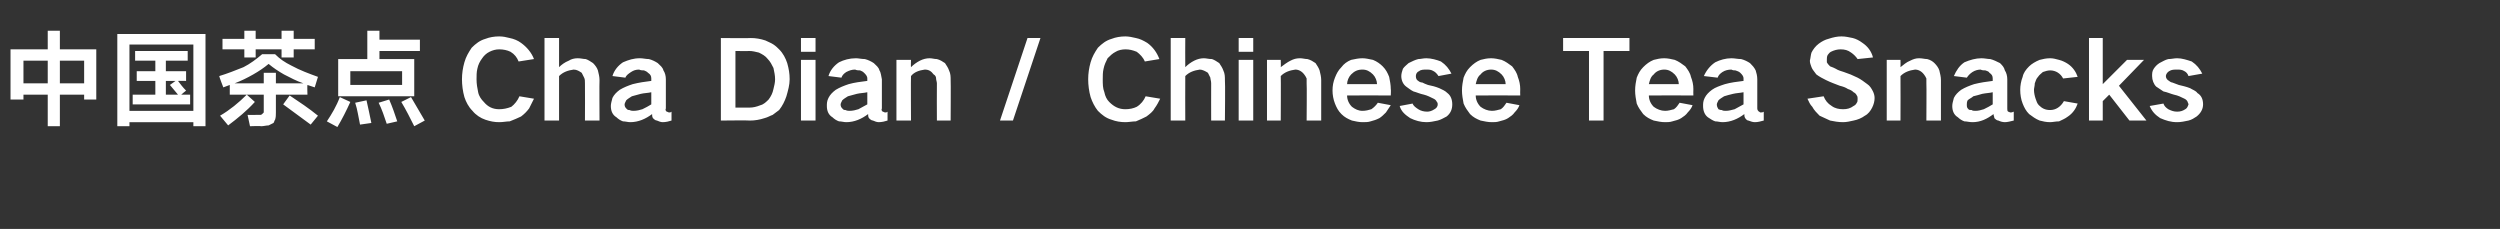 <?xml version="1.0" standalone="no"?><!DOCTYPE svg PUBLIC "-//W3C//DTD SVG 1.1//EN" "http://www.w3.org/Graphics/SVG/1.1/DTD/svg11.dtd"><svg xmlns="http://www.w3.org/2000/svg" version="1.1" width="309px" height="28.3px" viewBox="0 -3 309 28.3" style="top:-3px"><rect x="0" y="-3" width="309" height="28.3" fill="#333333" stroke="none"/>  <desc>中国茶点Cha Dian / Chinese Tea Snacks</desc>  <defs/>  <g id="Polygon228291">    <path d="M 5.9 0.8 L 5.9 3.1 L 1.3 3.1 L 1.3 9.3 L 2.9 9.3 L 2.9 8.7 L 5.9 8.7 L 5.9 12.6 L 7.4 12.6 L 7.4 8.7 L 10.4 8.7 L 10.4 9.3 L 11.9 9.3 L 11.9 3.1 L 7.4 3.1 L 7.4 0.8 L 5.9 0.8 Z M 10.4 4.5 L 10.4 7.3 L 7.4 7.3 L 7.4 4.5 L 10.4 4.5 Z M 2.9 4.5 L 5.9 4.5 L 5.9 7.3 L 2.9 7.3 L 2.9 4.5 Z M 14.5 1.2 L 14.5 12.6 L 16 12.6 L 16 12.1 L 23.9 12.1 L 23.9 12.6 L 25.4 12.6 L 25.4 1.2 L 14.5 1.2 Z M 16 2.5 L 23.9 2.5 L 23.9 10.7 L 16 10.7 L 16 2.5 Z M 16.9 5.8 L 16.9 7 L 19.2 7 L 19.2 8.7 L 16.4 8.7 L 16.4 9.9 L 23.5 9.9 L 23.5 8.7 L 22.4 8.7 C 22.4 8.7 22.97 8.2 23 8.2 C 22.6 7.8 22.3 7.4 22 7 C 21.98 6.99 23 7 23 7 L 23 5.8 L 20.5 5.8 L 20.5 4.5 L 23.2 4.5 L 23.2 3.3 L 16.7 3.3 L 16.7 4.5 L 19.2 4.5 L 19.2 5.8 L 16.9 5.8 Z M 21 7.5 L 22 8.7 L 20.5 8.7 L 20.5 7 L 21.7 7 L 21 7.5 Z M 30.1 5.3 C 29.1 5.7 28.1 6.1 27.1 6.4 C 27.07 6.43 27.6 7.8 27.6 7.8 L 28.4 7.5 L 28.4 8.7 L 32.6 8.7 C 32.6 8.7 32.6 10.48 32.6 10.5 C 32.6 10.6 32.6 10.7 32.6 10.9 C 32.5 11 32.5 11 32.4 11.1 C 32.4 11.1 32.3 11.2 32.2 11.2 C 32 11.2 31.9 11.2 31.7 11.2 C 31.69 11.22 30.6 11.2 30.6 11.2 L 30.9 12.6 C 30.9 12.6 32.29 12.55 32.3 12.6 C 32.6 12.6 32.9 12.5 33.2 12.5 C 33.4 12.4 33.6 12.3 33.8 12.2 C 33.9 12.1 33.9 11.9 34 11.8 C 34.1 11.5 34.1 11.2 34.1 10.9 C 34.1 10.95 34.1 8.7 34.1 8.7 L 38 8.7 C 38 8.7 37.96 7.51 38 7.5 C 38.3 7.6 38.6 7.7 38.9 7.8 C 38.9 7.8 39.3 6.5 39.3 6.5 C 38.2 6.1 37.1 5.7 36 5.1 C 35.2 4.7 34.6 4.3 34 3.7 C 34 3.7 32.4 3.7 32.4 3.7 C 31.7 4.3 30.9 4.9 30.1 5.3 C 30.1 5.3 30.1 5.3 30.1 5.3 Z M 27.5 1.8 L 27.5 3.1 L 30.2 3.1 L 30.2 4.1 L 31.6 4.1 L 31.6 3.1 L 34.8 3.1 L 34.8 4.1 L 36.3 4.1 L 36.3 3.1 L 38.9 3.1 L 38.9 1.8 L 36.3 1.8 L 36.3 0.8 L 34.8 0.8 L 34.8 1.8 L 31.6 1.8 L 31.6 0.8 L 30.2 0.8 L 30.2 1.8 L 27.5 1.8 Z M 34.1 6 L 32.6 6 L 32.6 7.3 C 32.6 7.3 28.99 7.31 29 7.3 C 29.8 7 30.6 6.6 31.3 6.2 C 32 5.8 32.6 5.4 33.2 4.9 C 33.8 5.4 34.4 5.8 35.1 6.2 C 35.9 6.6 36.6 7 37.5 7.3 C 37.46 7.31 34.1 7.3 34.1 7.3 L 34.1 6 Z M 35 9.9 C 36.1 10.7 37.3 11.6 38.4 12.4 C 38.4 12.4 39.3 11.3 39.3 11.3 C 38.2 10.4 37 9.6 35.8 8.8 C 35.8 8.8 35 9.9 35 9.9 Z M 30.5 8.7 C 29.5 9.7 28.4 10.6 27.2 11.3 C 27.2 11.3 28.2 12.5 28.2 12.5 C 29.4 11.6 30.5 10.7 31.5 9.6 C 31.55 9.64 30.5 8.7 30.5 8.7 C 30.5 8.7 30.53 8.67 30.5 8.7 Z M 41.8 4.3 L 41.8 8.9 L 51.2 8.9 L 51.2 4.3 L 46.9 4.3 L 46.9 3.3 L 51.9 3.3 L 51.9 1.9 L 46.9 1.9 L 46.9 0.8 L 45.4 0.8 L 45.4 4.3 L 41.8 4.3 Z M 43.3 5.8 L 49.7 5.8 L 49.7 7.5 L 43.3 7.5 L 43.3 5.8 Z M 42 9 C 41.6 10.1 41 11.1 40.4 12 C 40.4 12 41.7 12.7 41.7 12.7 C 42.3 11.7 42.8 10.7 43.3 9.6 C 43.26 9.58 42 9 42 9 C 42 9 41.96 9.05 42 9 Z M 49.6 9.6 C 50.2 10.6 50.7 11.6 51.2 12.6 C 51.2 12.6 52.5 11.9 52.5 11.9 C 51.9 10.9 51.4 10 50.8 9 C 50.8 9 49.6 9.6 49.6 9.6 Z M 43.9 9.7 C 44.2 10.6 44.3 11.5 44.5 12.4 C 44.5 12.4 45.9 12.2 45.9 12.2 C 45.7 11.2 45.5 10.3 45.3 9.4 C 45.3 9.4 43.9 9.7 43.9 9.7 Z M 46.8 9.7 C 47.2 10.5 47.5 11.4 47.8 12.3 C 47.8 12.3 49.1 12 49.1 12 C 48.8 11.1 48.5 10.2 48.1 9.3 C 48.1 9.3 46.8 9.7 46.8 9.7 Z M 57.4 4.7 C 57.2 5.4 57.1 6.1 57.1 6.8 C 57.1 7.5 57.2 8.3 57.4 9 C 57.6 9.6 57.9 10.2 58.4 10.7 C 58.8 11.2 59.4 11.6 60 11.8 C 60.6 12 61.1 12.1 61.7 12.1 C 62.2 12.1 62.6 12 63 12 C 63.5 11.8 64 11.6 64.4 11.4 C 64.8 11.1 65.1 10.8 65.4 10.4 C 65.6 10 65.8 9.6 66 9.2 C 66 9.2 64.2 8.9 64.2 8.9 C 64 9.4 63.6 9.9 63.2 10.2 C 62.7 10.4 62.2 10.5 61.7 10.5 C 60.9 10.5 60.3 10.2 59.8 9.6 C 59.5 9.3 59.2 8.9 59.1 8.4 C 59 7.9 58.9 7.4 58.9 6.8 C 58.9 6.4 58.9 5.9 59 5.5 C 59.1 5 59.3 4.6 59.6 4.2 C 59.8 3.9 60.1 3.6 60.5 3.4 C 60.9 3.2 61.3 3.1 61.7 3.1 C 62.2 3.1 62.7 3.2 63.1 3.4 C 63.6 3.7 63.9 4.1 64.1 4.6 C 64.1 4.6 66 4.3 66 4.3 C 65.7 3.5 65.1 2.8 64.4 2.3 C 64 2 63.5 1.8 63 1.7 C 62.6 1.6 62.2 1.5 61.7 1.5 C 61.1 1.5 60.5 1.6 60 1.8 C 59.3 2 58.8 2.4 58.3 2.9 C 57.9 3.5 57.6 4 57.4 4.7 C 57.4 4.7 57.4 4.7 57.4 4.7 Z M 67.3 1.7 L 67.3 11.9 L 69.1 11.9 C 69.1 11.9 69.1 6.43 69.1 6.4 C 69.6 5.9 70.2 5.7 70.9 5.6 C 71.3 5.6 71.6 5.8 71.9 6 C 72 6.2 72.1 6.4 72.2 6.6 C 72.3 6.8 72.3 7 72.3 7.3 C 72.32 7.29 72.3 11.9 72.3 11.9 L 74.1 11.9 C 74.1 11.9 74.07 6.95 74.1 6.9 C 74.1 6.5 74 6.1 73.9 5.7 C 73.8 5.4 73.6 5.1 73.3 4.8 C 73 4.6 72.7 4.4 72.4 4.3 C 72.1 4.3 71.8 4.2 71.4 4.2 C 71 4.2 70.6 4.3 70.3 4.5 C 69.8 4.7 69.4 5 69.1 5.3 C 69.1 5.31 69.1 1.7 69.1 1.7 L 67.3 1.7 Z M 77.5 10.5 C 77.3 10.3 77.2 10.2 77.2 9.9 C 77.2 9.8 77.3 9.6 77.4 9.4 C 77.6 9.2 77.8 9.1 78.1 8.9 C 78.5 8.8 78.8 8.7 79.2 8.6 C 79.6 8.5 80.1 8.5 80.5 8.4 C 80.5 8.9 80.5 9.4 80.5 9.9 C 80.2 10.1 79.8 10.3 79.4 10.5 C 79.1 10.6 78.7 10.7 78.3 10.7 C 78.2 10.7 78 10.7 77.8 10.6 C 77.7 10.6 77.6 10.6 77.5 10.5 C 77.5 10.5 77.5 10.5 77.5 10.5 Z M 75.7 9.1 C 75.6 9.5 75.5 9.8 75.5 10.1 C 75.5 10.7 75.7 11.2 76.2 11.5 C 76.4 11.7 76.7 11.9 77 12 C 77.3 12 77.6 12.1 77.9 12.1 C 78.9 12.1 79.8 11.7 80.6 11.1 C 80.6 11.3 80.6 11.4 80.7 11.6 C 80.8 11.7 81 11.9 81.2 11.9 C 81.4 12 81.7 12.1 81.9 12.1 C 82.3 12.1 82.7 12 83 11.9 C 83 11.9 83 10.8 83 10.8 C 82.9 10.9 82.8 10.9 82.7 10.9 C 82.6 10.9 82.5 10.8 82.4 10.8 C 82.3 10.7 82.2 10.6 82.3 10.4 C 82.3 10.4 82.3 6.8 82.3 6.8 C 82.3 6.4 82.2 6 82 5.7 C 81.9 5.3 81.6 5.1 81.3 4.8 C 81 4.6 80.6 4.4 80.2 4.3 C 79.8 4.3 79.5 4.2 79.1 4.2 C 78.3 4.2 77.7 4.4 77 4.7 C 76.4 5.1 75.9 5.7 75.7 6.4 C 75.7 6.4 77.3 6.6 77.3 6.6 C 77.4 6.3 77.7 6.1 78 5.9 C 78.3 5.7 78.6 5.6 79 5.6 C 79.2 5.7 79.4 5.7 79.6 5.7 C 79.8 5.8 79.9 5.8 80.1 6 C 80.4 6.2 80.5 6.4 80.5 6.7 C 80.5 6.7 80.5 7 80.5 7 C 79.7 7.1 79 7.2 78.2 7.4 C 77.6 7.6 77.1 7.8 76.6 8.1 C 76.2 8.4 75.9 8.7 75.7 9.1 C 75.7 9.1 75.7 9.1 75.7 9.1 Z M 89.1 1.7 L 89.1 11.9 C 89.1 11.9 92.69 11.86 92.7 11.9 C 93.3 11.9 93.9 11.8 94.5 11.6 C 94.9 11.5 95.2 11.3 95.5 11.2 C 95.8 11 96 10.8 96.3 10.6 C 96.7 10.1 97 9.5 97.2 8.9 C 97.4 8.2 97.6 7.5 97.6 6.8 C 97.6 6.1 97.5 5.5 97.3 4.8 C 97.1 4.2 96.8 3.6 96.3 3.1 C 96.1 2.9 95.9 2.7 95.6 2.5 C 95.3 2.3 95 2.2 94.6 2 C 94 1.8 93.4 1.7 92.8 1.7 C 92.8 1.74 89.1 1.7 89.1 1.7 Z M 90.9 3.3 C 90.9 3.3 92.57 3.33 92.6 3.3 C 93 3.3 93.4 3.4 93.8 3.5 C 94.2 3.7 94.6 3.9 94.9 4.3 C 95.2 4.6 95.4 5 95.6 5.4 C 95.7 5.9 95.8 6.3 95.8 6.8 C 95.8 7.2 95.7 7.6 95.6 8 C 95.5 8.5 95.3 8.9 95 9.3 C 94.7 9.6 94.4 9.9 94 10 C 93.5 10.2 93.1 10.3 92.6 10.3 C 92.59 10.29 90.9 10.3 90.9 10.3 L 90.9 3.3 Z M 99 4.4 L 99 11.9 L 100.8 11.9 L 100.8 4.4 L 99 4.4 Z M 99 1.7 L 99 3.4 L 100.8 3.4 L 100.8 1.7 L 99 1.7 Z M 104.2 10.5 C 104 10.3 103.9 10.2 103.9 9.9 C 103.9 9.8 104 9.6 104.1 9.4 C 104.3 9.2 104.5 9.1 104.8 8.9 C 105.2 8.8 105.5 8.7 105.9 8.6 C 106.3 8.5 106.8 8.5 107.2 8.4 C 107.2 8.9 107.2 9.4 107.2 9.9 C 106.8 10.1 106.5 10.3 106.1 10.5 C 105.8 10.6 105.4 10.7 105 10.7 C 104.9 10.7 104.7 10.7 104.5 10.6 C 104.4 10.6 104.3 10.6 104.2 10.5 C 104.2 10.5 104.2 10.5 104.2 10.5 Z M 102.4 9.1 C 102.2 9.5 102.2 9.8 102.2 10.1 C 102.2 10.7 102.4 11.2 102.9 11.5 C 103.1 11.7 103.4 11.9 103.7 12 C 104 12 104.3 12.1 104.6 12.1 C 105.6 12.1 106.5 11.7 107.3 11.1 C 107.3 11.3 107.3 11.4 107.4 11.6 C 107.5 11.7 107.7 11.9 107.9 11.9 C 108.1 12 108.4 12.1 108.6 12.1 C 109 12.1 109.4 12 109.7 11.9 C 109.7 11.9 109.7 10.8 109.7 10.8 C 109.6 10.9 109.5 10.9 109.4 10.9 C 109.3 10.9 109.2 10.8 109.1 10.8 C 109 10.7 108.9 10.6 109 10.4 C 109 10.4 109 6.8 109 6.8 C 108.9 6.4 108.9 6 108.7 5.7 C 108.6 5.3 108.3 5.1 108 4.8 C 107.7 4.6 107.3 4.4 106.9 4.3 C 106.5 4.3 106.1 4.2 105.8 4.2 C 105 4.2 104.3 4.4 103.7 4.7 C 103.1 5.1 102.6 5.7 102.4 6.4 C 102.4 6.4 104 6.6 104 6.6 C 104.1 6.3 104.3 6.1 104.6 5.9 C 105 5.7 105.3 5.6 105.7 5.6 C 105.9 5.7 106.1 5.7 106.3 5.7 C 106.5 5.8 106.6 5.8 106.8 6 C 107 6.2 107.2 6.4 107.2 6.7 C 107.2 6.7 107.2 7 107.2 7 C 106.4 7.1 105.6 7.2 104.9 7.4 C 104.3 7.6 103.8 7.8 103.3 8.1 C 102.9 8.4 102.6 8.7 102.4 9.1 C 102.4 9.1 102.4 9.1 102.4 9.1 Z M 110.8 4.4 L 110.8 11.9 L 112.6 11.9 C 112.6 11.9 112.57 6.43 112.6 6.4 C 113 5.9 113.6 5.7 114.3 5.6 C 114.8 5.6 115.1 5.8 115.4 6.2 C 115.6 6.3 115.7 6.5 115.7 6.7 C 115.7 6.9 115.8 7.1 115.8 7.3 C 115.78 7.29 115.8 11.9 115.8 11.9 L 117.5 11.9 C 117.5 11.9 117.53 6.95 117.5 6.9 C 117.5 6.5 117.5 6.1 117.3 5.7 C 117.2 5.4 117 5.1 116.8 4.8 C 116.5 4.6 116.2 4.4 115.8 4.3 C 115.5 4.3 115.2 4.2 114.9 4.2 C 114.5 4.2 114.1 4.3 113.7 4.5 C 113.3 4.7 112.9 5 112.6 5.3 C 112.57 5.3 112.6 4.4 112.6 4.4 L 110.8 4.4 Z M 123.6 11.9 L 125.2 11.9 L 128.6 1.7 L 127 1.7 L 123.6 11.9 Z M 134.8 4.7 C 134.6 5.4 134.5 6.1 134.5 6.8 C 134.5 7.5 134.6 8.3 134.8 9 C 135 9.6 135.3 10.2 135.7 10.7 C 136.2 11.2 136.7 11.6 137.4 11.8 C 137.9 12 138.5 12.1 139.1 12.1 C 139.5 12.1 140 12 140.4 12 C 140.9 11.8 141.3 11.6 141.7 11.4 C 142.1 11.1 142.5 10.8 142.7 10.4 C 143 10 143.2 9.6 143.4 9.2 C 143.4 9.2 141.6 8.9 141.6 8.9 C 141.4 9.4 141 9.9 140.5 10.2 C 140.1 10.4 139.6 10.5 139.1 10.5 C 138.3 10.5 137.7 10.2 137.1 9.6 C 136.8 9.3 136.6 8.9 136.5 8.4 C 136.3 7.9 136.3 7.4 136.3 6.8 C 136.3 6.4 136.3 5.9 136.4 5.5 C 136.5 5 136.7 4.6 136.9 4.2 C 137.2 3.9 137.5 3.6 137.9 3.4 C 138.2 3.2 138.7 3.1 139.1 3.1 C 139.6 3.1 140 3.2 140.5 3.4 C 140.9 3.7 141.3 4.1 141.5 4.6 C 141.5 4.6 143.3 4.3 143.3 4.3 C 143 3.5 142.5 2.8 141.8 2.3 C 141.3 2 140.9 1.8 140.4 1.7 C 140 1.6 139.5 1.5 139.1 1.5 C 138.5 1.5 137.9 1.6 137.4 1.8 C 136.7 2 136.2 2.4 135.7 2.9 C 135.3 3.5 135 4 134.8 4.7 C 134.8 4.7 134.8 4.7 134.8 4.7 Z M 144.7 1.7 L 144.7 11.9 L 146.5 11.9 C 146.5 11.9 146.48 6.43 146.5 6.4 C 147 5.9 147.6 5.7 148.3 5.6 C 148.6 5.6 149 5.8 149.3 6 C 149.4 6.2 149.5 6.4 149.6 6.6 C 149.6 6.8 149.7 7 149.7 7.3 C 149.69 7.29 149.7 11.9 149.7 11.9 L 151.4 11.9 C 151.4 11.9 151.45 6.95 151.4 6.9 C 151.4 6.5 151.4 6.1 151.2 5.7 C 151.1 5.4 150.9 5.1 150.7 4.8 C 150.4 4.6 150.1 4.4 149.8 4.3 C 149.4 4.3 149.1 4.2 148.8 4.2 C 148.4 4.2 148 4.3 147.6 4.5 C 147.2 4.7 146.8 5 146.5 5.3 C 146.48 5.31 146.5 1.7 146.5 1.7 L 144.7 1.7 Z M 153.1 4.4 L 153.1 11.9 L 154.9 11.9 L 154.9 4.4 L 153.1 4.4 Z M 153.1 1.7 L 153.1 3.4 L 154.9 3.4 L 154.9 1.7 L 153.1 1.7 Z M 156.6 4.4 L 156.6 11.9 L 158.3 11.9 C 158.3 11.9 158.33 6.43 158.3 6.4 C 158.8 5.9 159.4 5.7 160.1 5.6 C 160.5 5.6 160.9 5.8 161.2 6.2 C 161.3 6.3 161.4 6.5 161.5 6.7 C 161.5 6.9 161.5 7.1 161.5 7.3 C 161.54 7.29 161.5 11.9 161.5 11.9 L 163.3 11.9 C 163.3 11.9 163.29 6.95 163.3 6.9 C 163.3 6.5 163.2 6.1 163.1 5.7 C 163 5.4 162.8 5.1 162.6 4.8 C 162.3 4.6 162 4.4 161.6 4.3 C 161.3 4.3 161 4.2 160.7 4.2 C 160.2 4.2 159.9 4.3 159.5 4.5 C 159.1 4.7 158.7 5 158.3 5.3 C 158.33 5.3 158.3 4.4 158.3 4.4 L 156.6 4.4 Z M 165 6.6 C 164.8 7.1 164.7 7.6 164.7 8.2 C 164.7 8.7 164.8 9.3 165 9.8 C 165.2 10.3 165.4 10.7 165.8 11.1 C 166.2 11.5 166.6 11.7 167.1 11.9 C 167.5 12 168 12.1 168.4 12.1 C 168.8 12.1 169.1 12.1 169.4 12 C 169.8 11.9 170.1 11.8 170.5 11.6 C 170.8 11.4 171 11.2 171.3 10.9 C 171.5 10.6 171.7 10.3 171.9 10 C 171.9 10 170.3 9.7 170.3 9.7 C 170.1 10 169.8 10.3 169.5 10.5 C 169.2 10.6 168.8 10.7 168.4 10.7 C 167.9 10.7 167.5 10.5 167.1 10.2 C 166.7 9.8 166.5 9.3 166.5 8.8 C 166.5 8.78 171.9 8.8 171.9 8.8 C 171.9 8.8 171.94 8.04 171.9 8 C 171.9 7.5 171.8 7 171.7 6.5 C 171.5 6 171.3 5.6 170.9 5.2 C 170.6 4.9 170.2 4.6 169.7 4.4 C 169.2 4.3 168.8 4.2 168.4 4.2 C 167.9 4.2 167.5 4.3 167 4.4 C 166.5 4.6 166.1 4.9 165.8 5.3 C 165.4 5.7 165.2 6.1 165 6.6 C 165 6.6 165 6.6 165 6.6 Z M 166.5 7.4 C 166.5 7 166.7 6.5 167 6.2 C 167.4 5.8 167.8 5.6 168.4 5.6 C 168.9 5.6 169.3 5.8 169.7 6.2 C 170 6.5 170.2 7 170.2 7.4 C 170.2 7.4 166.5 7.4 166.5 7.4 Z M 173 10.1 C 173.2 10.8 173.7 11.2 174.3 11.6 C 174.9 11.9 175.6 12.1 176.3 12.1 C 176.8 12.1 177.2 12 177.7 11.9 C 178.1 11.8 178.4 11.6 178.8 11.4 C 179.3 11 179.5 10.5 179.5 9.9 C 179.5 9.3 179.3 8.8 178.9 8.5 C 178.6 8.2 178.3 8.1 177.9 7.9 C 177.4 7.7 177 7.6 176.5 7.5 C 176.2 7.4 176 7.3 175.8 7.2 C 175.6 7.2 175.4 7.1 175.3 7 C 175.1 6.9 175 6.7 175 6.4 C 175 6.2 175.1 5.9 175.4 5.8 C 175.6 5.6 176 5.6 176.3 5.6 C 176.6 5.6 176.9 5.6 177.2 5.8 C 177.4 5.9 177.6 6.1 177.8 6.4 C 177.8 6.4 179.4 6.1 179.4 6.1 C 179.1 5.5 178.7 5 178.1 4.6 C 177.6 4.4 176.9 4.2 176.3 4.2 C 175.9 4.2 175.6 4.3 175.3 4.3 C 174.9 4.4 174.5 4.6 174.1 4.8 C 173.9 5 173.6 5.2 173.4 5.5 C 173.3 5.8 173.2 6.1 173.2 6.4 C 173.2 6.9 173.4 7.4 173.8 7.7 C 174.1 7.9 174.3 8.1 174.7 8.3 C 175.1 8.4 175.5 8.6 176 8.7 C 176.4 8.8 176.8 9 177.2 9.2 C 177.4 9.3 177.5 9.4 177.6 9.6 C 177.7 9.7 177.7 9.8 177.7 9.9 C 177.7 10.2 177.5 10.4 177.3 10.5 C 177 10.7 176.7 10.8 176.4 10.8 C 176 10.8 175.6 10.7 175.3 10.5 C 175 10.3 174.7 10.1 174.6 9.8 C 174.6 9.8 173 10.1 173 10.1 Z M 180.9 6.6 C 180.8 7.1 180.7 7.6 180.7 8.2 C 180.7 8.7 180.8 9.3 180.9 9.8 C 181.1 10.3 181.4 10.7 181.7 11.1 C 182.1 11.5 182.5 11.7 183 11.9 C 183.5 12 183.9 12.1 184.4 12.1 C 184.7 12.1 185 12.1 185.3 12 C 185.7 11.9 186.1 11.8 186.4 11.6 C 186.7 11.4 187 11.2 187.2 10.9 C 187.5 10.6 187.7 10.3 187.8 10 C 187.8 10 186.2 9.7 186.2 9.7 C 186 10 185.8 10.3 185.5 10.5 C 185.1 10.6 184.8 10.7 184.4 10.7 C 183.9 10.7 183.4 10.5 183 10.2 C 182.6 9.8 182.4 9.3 182.4 8.8 C 182.44 8.78 187.9 8.8 187.9 8.8 C 187.9 8.8 187.88 8.04 187.9 8 C 187.9 7.5 187.8 7 187.6 6.5 C 187.5 6 187.2 5.6 186.9 5.2 C 186.5 4.9 186.1 4.6 185.6 4.4 C 185.2 4.3 184.7 4.2 184.3 4.2 C 183.8 4.2 183.4 4.3 183 4.4 C 182.5 4.6 182.1 4.9 181.7 5.3 C 181.3 5.7 181.1 6.1 180.9 6.6 C 180.9 6.6 180.9 6.6 180.9 6.6 Z M 182.4 7.4 C 182.5 7 182.6 6.5 183 6.2 C 183.3 5.8 183.8 5.6 184.3 5.6 C 184.8 5.6 185.2 5.8 185.6 6.2 C 185.9 6.5 186.1 7 186.1 7.4 C 186.1 7.4 182.4 7.4 182.4 7.4 Z M 193.2 1.7 L 193.2 3.3 L 196.4 3.3 L 196.4 11.9 L 198.2 11.9 L 198.2 3.3 L 201.4 3.3 L 201.4 1.7 L 193.2 1.7 Z M 202.3 6.6 C 202.2 7.1 202.1 7.6 202.1 8.2 C 202.1 8.7 202.2 9.3 202.3 9.8 C 202.5 10.3 202.8 10.7 203.1 11.1 C 203.5 11.5 203.9 11.7 204.4 11.9 C 204.9 12 205.3 12.1 205.8 12.1 C 206.1 12.1 206.4 12.1 206.7 12 C 207.1 11.9 207.5 11.8 207.8 11.6 C 208.1 11.4 208.4 11.2 208.6 10.9 C 208.9 10.6 209.1 10.3 209.2 10 C 209.2 10 207.6 9.7 207.6 9.7 C 207.4 10 207.2 10.3 206.9 10.5 C 206.5 10.6 206.2 10.7 205.8 10.7 C 205.3 10.7 204.8 10.5 204.4 10.2 C 204 9.8 203.8 9.3 203.8 8.8 C 203.84 8.78 209.3 8.8 209.3 8.8 C 209.3 8.8 209.28 8.04 209.3 8 C 209.3 7.5 209.2 7 209 6.5 C 208.9 6 208.6 5.6 208.3 5.2 C 207.9 4.9 207.5 4.6 207 4.4 C 206.6 4.3 206.1 4.2 205.7 4.2 C 205.2 4.2 204.8 4.3 204.4 4.4 C 203.9 4.6 203.5 4.9 203.1 5.3 C 202.7 5.7 202.5 6.1 202.3 6.6 C 202.3 6.6 202.3 6.6 202.3 6.6 Z M 203.8 7.4 C 203.9 7 204 6.5 204.4 6.2 C 204.7 5.8 205.2 5.6 205.7 5.6 C 206.2 5.6 206.6 5.8 207 6.2 C 207.3 6.5 207.5 7 207.5 7.4 C 207.5 7.4 203.8 7.4 203.8 7.4 Z M 212.4 10.5 C 212.3 10.3 212.2 10.2 212.2 9.9 C 212.2 9.8 212.3 9.6 212.4 9.4 C 212.6 9.2 212.8 9.1 213.1 8.9 C 213.4 8.8 213.8 8.7 214.2 8.6 C 214.6 8.5 215 8.5 215.5 8.4 C 215.5 8.9 215.5 9.4 215.5 9.9 C 215.1 10.1 214.8 10.3 214.4 10.5 C 214 10.6 213.7 10.7 213.3 10.7 C 213.1 10.7 213 10.7 212.8 10.6 C 212.7 10.6 212.6 10.6 212.4 10.5 C 212.4 10.5 212.4 10.5 212.4 10.5 Z M 210.7 9.1 C 210.5 9.5 210.5 9.8 210.5 10.1 C 210.5 10.7 210.7 11.2 211.1 11.5 C 211.4 11.7 211.7 11.9 212 12 C 212.3 12 212.6 12.1 212.9 12.1 C 213.9 12.1 214.8 11.7 215.6 11.1 C 215.6 11.3 215.6 11.4 215.7 11.6 C 215.8 11.7 215.9 11.9 216.1 11.9 C 216.4 12 216.6 12.1 216.9 12.1 C 217.3 12.1 217.6 12 218 11.9 C 218 11.9 218 10.8 218 10.8 C 217.9 10.9 217.7 10.9 217.6 10.9 C 217.5 10.9 217.5 10.8 217.4 10.8 C 217.3 10.7 217.2 10.6 217.2 10.4 C 217.2 10.4 217.2 6.8 217.2 6.8 C 217.2 6.4 217.1 6 217 5.7 C 216.8 5.3 216.6 5.1 216.3 4.8 C 216 4.6 215.6 4.4 215.2 4.3 C 214.8 4.3 214.4 4.2 214 4.2 C 213.3 4.2 212.6 4.4 212 4.7 C 211.4 5.1 210.9 5.7 210.6 6.4 C 210.6 6.4 212.3 6.6 212.3 6.6 C 212.4 6.3 212.6 6.1 212.9 5.9 C 213.2 5.7 213.6 5.6 214 5.6 C 214.2 5.7 214.3 5.7 214.5 5.7 C 214.7 5.8 214.9 5.8 215.1 6 C 215.3 6.2 215.5 6.4 215.5 6.7 C 215.5 6.7 215.5 7 215.5 7 C 214.7 7.1 213.9 7.2 213.2 7.4 C 212.6 7.6 212 7.8 211.6 8.1 C 211.2 8.4 210.9 8.7 210.7 9.1 C 210.7 9.1 210.7 9.1 210.7 9.1 Z M 223.4 9.2 C 223.6 9.6 223.7 9.9 224 10.2 C 224.2 10.6 224.6 11 224.9 11.3 C 225.3 11.5 225.8 11.7 226.2 11.9 C 226.7 12 227.2 12.1 227.8 12.1 C 228.2 12.1 228.7 12 229.1 11.9 C 229.6 11.8 230.1 11.6 230.5 11.3 C 230.9 11.1 231.2 10.7 231.4 10.3 C 231.6 9.9 231.7 9.5 231.7 9.1 C 231.7 8.8 231.6 8.5 231.5 8.3 C 231.3 7.9 231.1 7.6 230.8 7.4 C 230.4 7.1 230 6.8 229.6 6.6 C 229 6.3 228.5 6.1 227.9 5.9 C 227.6 5.8 227.2 5.7 226.9 5.5 C 226.7 5.4 226.5 5.3 226.2 5.2 C 226.1 5.1 225.9 4.9 225.8 4.7 C 225.8 4.6 225.8 4.5 225.8 4.3 C 225.8 4.2 225.8 4 225.9 3.8 C 226 3.7 226.1 3.5 226.3 3.4 C 226.7 3.2 227.1 3.1 227.5 3.1 C 228 3.1 228.4 3.2 228.8 3.5 C 229.1 3.7 229.4 4 229.6 4.3 C 229.6 4.3 231.5 4.1 231.5 4.1 C 231.3 3.3 230.8 2.7 230.2 2.3 C 229.8 2 229.4 1.8 229 1.7 C 228.5 1.6 228.1 1.5 227.6 1.5 C 227.1 1.5 226.6 1.6 226 1.8 C 225.6 1.9 225.2 2.1 224.8 2.4 C 224.4 2.7 224.1 3.1 223.9 3.5 C 223.8 3.8 223.8 4.1 223.7 4.5 C 223.7 4.8 223.8 5 223.9 5.3 C 224 5.6 224.3 5.9 224.5 6.2 C 224.9 6.5 225.3 6.7 225.7 6.9 C 226.3 7.2 226.9 7.4 227.4 7.6 C 227.8 7.7 228.1 7.8 228.4 8 C 228.7 8.1 228.9 8.2 229.1 8.4 C 229.3 8.5 229.4 8.6 229.5 8.8 C 229.6 8.9 229.6 9.1 229.6 9.2 C 229.6 9.4 229.6 9.6 229.5 9.7 C 229.4 9.9 229.3 10 229.1 10.1 C 228.7 10.4 228.3 10.5 227.8 10.5 C 227.3 10.5 226.8 10.4 226.4 10.1 C 225.9 9.8 225.6 9.4 225.4 8.9 C 225.4 8.9 223.4 9.2 223.4 9.2 Z M 233.2 4.4 L 233.2 11.9 L 234.9 11.9 C 234.9 11.9 234.92 6.43 234.9 6.4 C 235.4 5.9 236 5.7 236.7 5.6 C 237.1 5.6 237.5 5.8 237.8 6.2 C 237.9 6.3 238 6.5 238.1 6.7 C 238.1 6.9 238.1 7.1 238.1 7.3 C 238.13 7.29 238.1 11.9 238.1 11.9 L 239.9 11.9 C 239.9 11.9 239.89 6.95 239.9 6.9 C 239.9 6.5 239.8 6.1 239.7 5.7 C 239.6 5.4 239.4 5.1 239.1 4.8 C 238.9 4.6 238.6 4.4 238.2 4.3 C 237.9 4.3 237.6 4.2 237.2 4.2 C 236.8 4.2 236.5 4.3 236.1 4.5 C 235.6 4.7 235.3 5 234.9 5.3 C 234.92 5.3 234.9 4.4 234.9 4.4 L 233.2 4.4 Z M 243.3 10.5 C 243.1 10.3 243.1 10.2 243.1 9.9 C 243.1 9.8 243.1 9.6 243.2 9.4 C 243.4 9.2 243.7 9.1 243.9 8.9 C 244.3 8.8 244.7 8.7 245 8.6 C 245.5 8.5 245.9 8.5 246.3 8.4 C 246.3 8.9 246.3 9.4 246.3 9.9 C 246 10.1 245.6 10.3 245.2 10.5 C 244.9 10.6 244.5 10.7 244.2 10.7 C 244 10.7 243.8 10.7 243.7 10.6 C 243.5 10.6 243.4 10.6 243.3 10.5 C 243.3 10.5 243.3 10.5 243.3 10.5 Z M 241.5 9.1 C 241.4 9.5 241.3 9.8 241.3 10.1 C 241.3 10.7 241.5 11.2 242 11.5 C 242.2 11.7 242.5 11.9 242.8 12 C 243.1 12 243.4 12.1 243.8 12.1 C 244.8 12.1 245.6 11.7 246.4 11.1 C 246.4 11.3 246.5 11.4 246.5 11.6 C 246.6 11.7 246.8 11.9 247 11.9 C 247.2 12 247.5 12.1 247.8 12.1 C 248.1 12.1 248.5 12 248.9 11.9 C 248.9 11.9 248.9 10.8 248.9 10.8 C 248.7 10.9 248.6 10.9 248.5 10.9 C 248.4 10.9 248.3 10.8 248.2 10.8 C 248.1 10.7 248.1 10.6 248.1 10.4 C 248.1 10.4 248.1 6.8 248.1 6.8 C 248.1 6.4 248 6 247.8 5.7 C 247.7 5.3 247.5 5.1 247.2 4.8 C 246.8 4.6 246.4 4.4 246 4.3 C 245.7 4.3 245.3 4.2 244.9 4.2 C 244.2 4.2 243.5 4.4 242.8 4.7 C 242.2 5.1 241.8 5.7 241.5 6.4 C 241.5 6.4 243.1 6.6 243.1 6.6 C 243.3 6.3 243.5 6.1 243.8 5.9 C 244.1 5.7 244.5 5.6 244.8 5.6 C 245 5.7 245.2 5.7 245.4 5.7 C 245.6 5.8 245.8 5.8 245.9 6 C 246.2 6.2 246.3 6.4 246.3 6.7 C 246.3 6.7 246.3 7 246.3 7 C 245.5 7.1 244.8 7.2 244 7.4 C 243.4 7.6 242.9 7.8 242.4 8.1 C 242 8.4 241.7 8.7 241.5 9.1 C 241.5 9.1 241.5 9.1 241.5 9.1 Z M 250 6.5 C 249.8 7 249.7 7.6 249.7 8.1 C 249.7 8.7 249.8 9.3 250 9.8 C 250.2 10.3 250.4 10.7 250.8 11.1 C 251.2 11.4 251.6 11.7 252.1 11.9 C 252.5 12 252.9 12.1 253.4 12.1 C 253.7 12.1 254.1 12 254.5 12 C 254.9 11.8 255.2 11.7 255.6 11.4 C 256.2 11 256.6 10.4 256.8 9.8 C 256.8 9.8 255.1 9.5 255.1 9.5 C 254.7 10.2 254.1 10.6 253.4 10.6 C 252.8 10.6 252.4 10.4 252 10 C 251.8 9.8 251.7 9.5 251.6 9.2 C 251.5 8.9 251.4 8.5 251.4 8.1 C 251.4 7.9 251.5 7.6 251.5 7.3 C 251.6 7 251.7 6.7 251.9 6.5 C 252.1 6.2 252.3 6.1 252.5 5.9 C 252.8 5.8 253.1 5.7 253.4 5.7 C 254.1 5.7 254.7 6.1 255 6.7 C 255 6.7 256.8 6.5 256.8 6.5 C 256.6 5.9 256.2 5.3 255.6 4.9 C 255.3 4.7 254.9 4.5 254.5 4.4 C 254.1 4.3 253.8 4.2 253.4 4.2 C 252.9 4.2 252.5 4.3 252.1 4.4 C 251.6 4.6 251.1 4.9 250.8 5.2 C 250.4 5.6 250.1 6 250 6.5 C 250 6.5 250 6.5 250 6.5 Z M 258.2 1.7 L 258.2 11.9 L 259.9 11.9 L 259.9 9.5 L 260.7 8.7 L 263.2 11.9 L 265.3 11.9 L 261.9 7.6 L 265 4.4 L 262.9 4.4 L 259.9 7.4 L 259.9 1.7 L 258.2 1.7 Z M 265.7 10.1 C 266 10.8 266.4 11.2 267 11.6 C 267.7 11.9 268.3 12.1 269.1 12.1 C 269.6 12.1 270 12 270.5 11.9 C 270.9 11.8 271.2 11.6 271.5 11.4 C 272 11 272.3 10.5 272.3 9.9 C 272.3 9.3 272.1 8.8 271.6 8.5 C 271.4 8.2 271 8.1 270.7 7.9 C 270.2 7.7 269.7 7.6 269.3 7.5 C 269 7.4 268.8 7.3 268.5 7.2 C 268.4 7.2 268.2 7.1 268.1 7 C 267.9 6.9 267.7 6.7 267.7 6.4 C 267.7 6.2 267.9 5.9 268.1 5.8 C 268.4 5.6 268.7 5.6 269.1 5.6 C 269.4 5.6 269.7 5.6 270 5.8 C 270.2 5.9 270.4 6.1 270.5 6.4 C 270.5 6.4 272.2 6.1 272.2 6.1 C 271.9 5.5 271.5 5 270.9 4.6 C 270.3 4.4 269.7 4.2 269.1 4.2 C 268.7 4.2 268.4 4.3 268 4.3 C 267.6 4.4 267.3 4.6 266.9 4.8 C 266.6 5 266.4 5.2 266.2 5.5 C 266 5.8 266 6.1 266 6.4 C 266 6.9 266.2 7.4 266.5 7.7 C 266.8 7.9 267.1 8.1 267.4 8.3 C 267.9 8.4 268.3 8.6 268.7 8.7 C 269.2 8.8 269.6 9 270 9.2 C 270.2 9.3 270.3 9.4 270.4 9.6 C 270.4 9.7 270.5 9.8 270.5 9.9 C 270.4 10.2 270.3 10.4 270.1 10.5 C 269.8 10.7 269.5 10.8 269.1 10.8 C 268.7 10.8 268.4 10.7 268 10.5 C 267.7 10.3 267.5 10.1 267.4 9.8 C 267.4 9.8 265.7 10.1 265.7 10.1 Z " stroke="none" fill="#fff"/>  </g></svg>